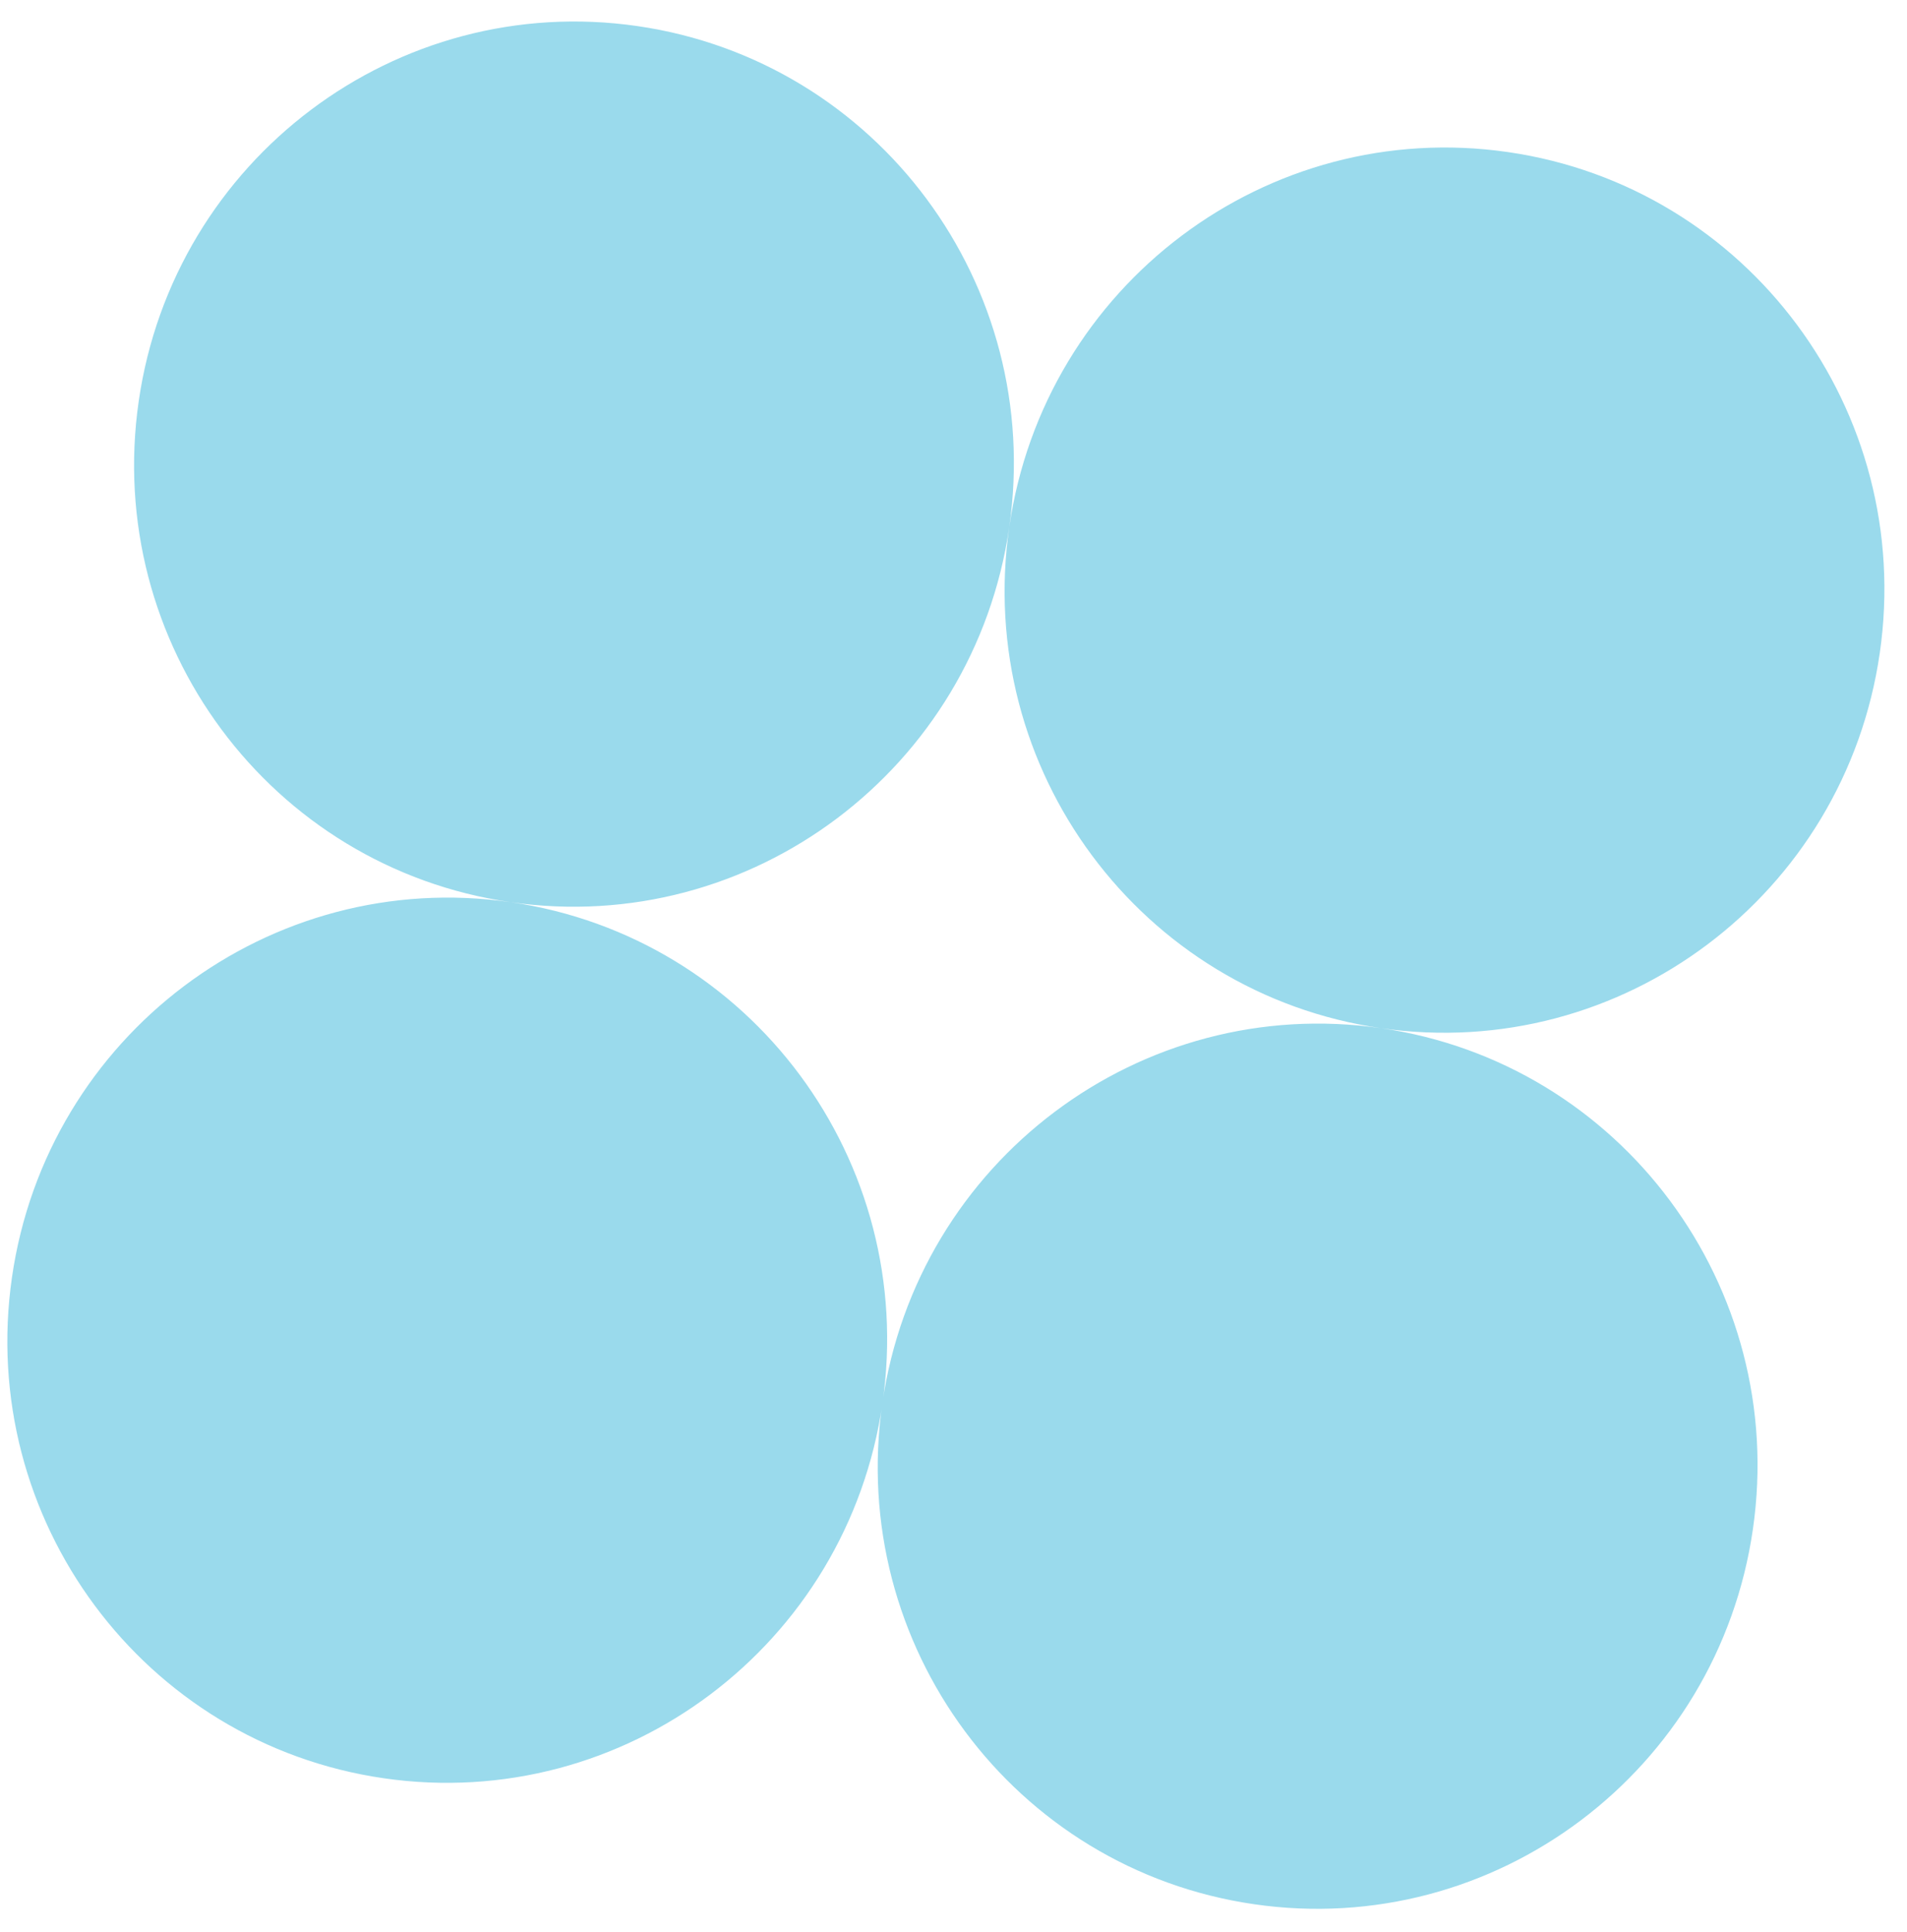 <svg width="78" height="79" viewBox="0 0 78 79" fill="none" xmlns="http://www.w3.org/2000/svg">
<path d="M41.28 21.554C42.712 11.661 51.842 4.796 61.675 6.218C71.508 7.641 78.318 16.813 76.886 26.706C75.455 36.599 66.324 43.465 56.491 42.042C46.658 40.619 39.848 31.447 41.28 21.554ZM41.28 21.554C42.712 11.661 35.902 2.489 26.069 1.066C16.236 -0.357 7.105 6.509 5.674 16.402C4.242 26.295 11.052 35.467 20.885 36.889C30.718 38.312 39.848 31.447 41.28 21.554ZM20.885 36.889C11.052 35.467 1.922 42.332 0.49 52.225C-0.941 62.118 5.869 71.29 15.701 72.713C25.535 74.135 34.665 67.27 36.096 57.377C37.528 47.484 30.718 38.312 20.885 36.889ZM56.485 42.041C46.652 40.618 37.522 47.483 36.09 57.376C34.659 67.27 41.469 76.441 51.302 77.864C61.135 79.287 70.265 72.422 71.697 62.529C73.128 52.635 66.318 43.464 56.485 42.041Z" fill="#9ADAEC"/>
</svg>
